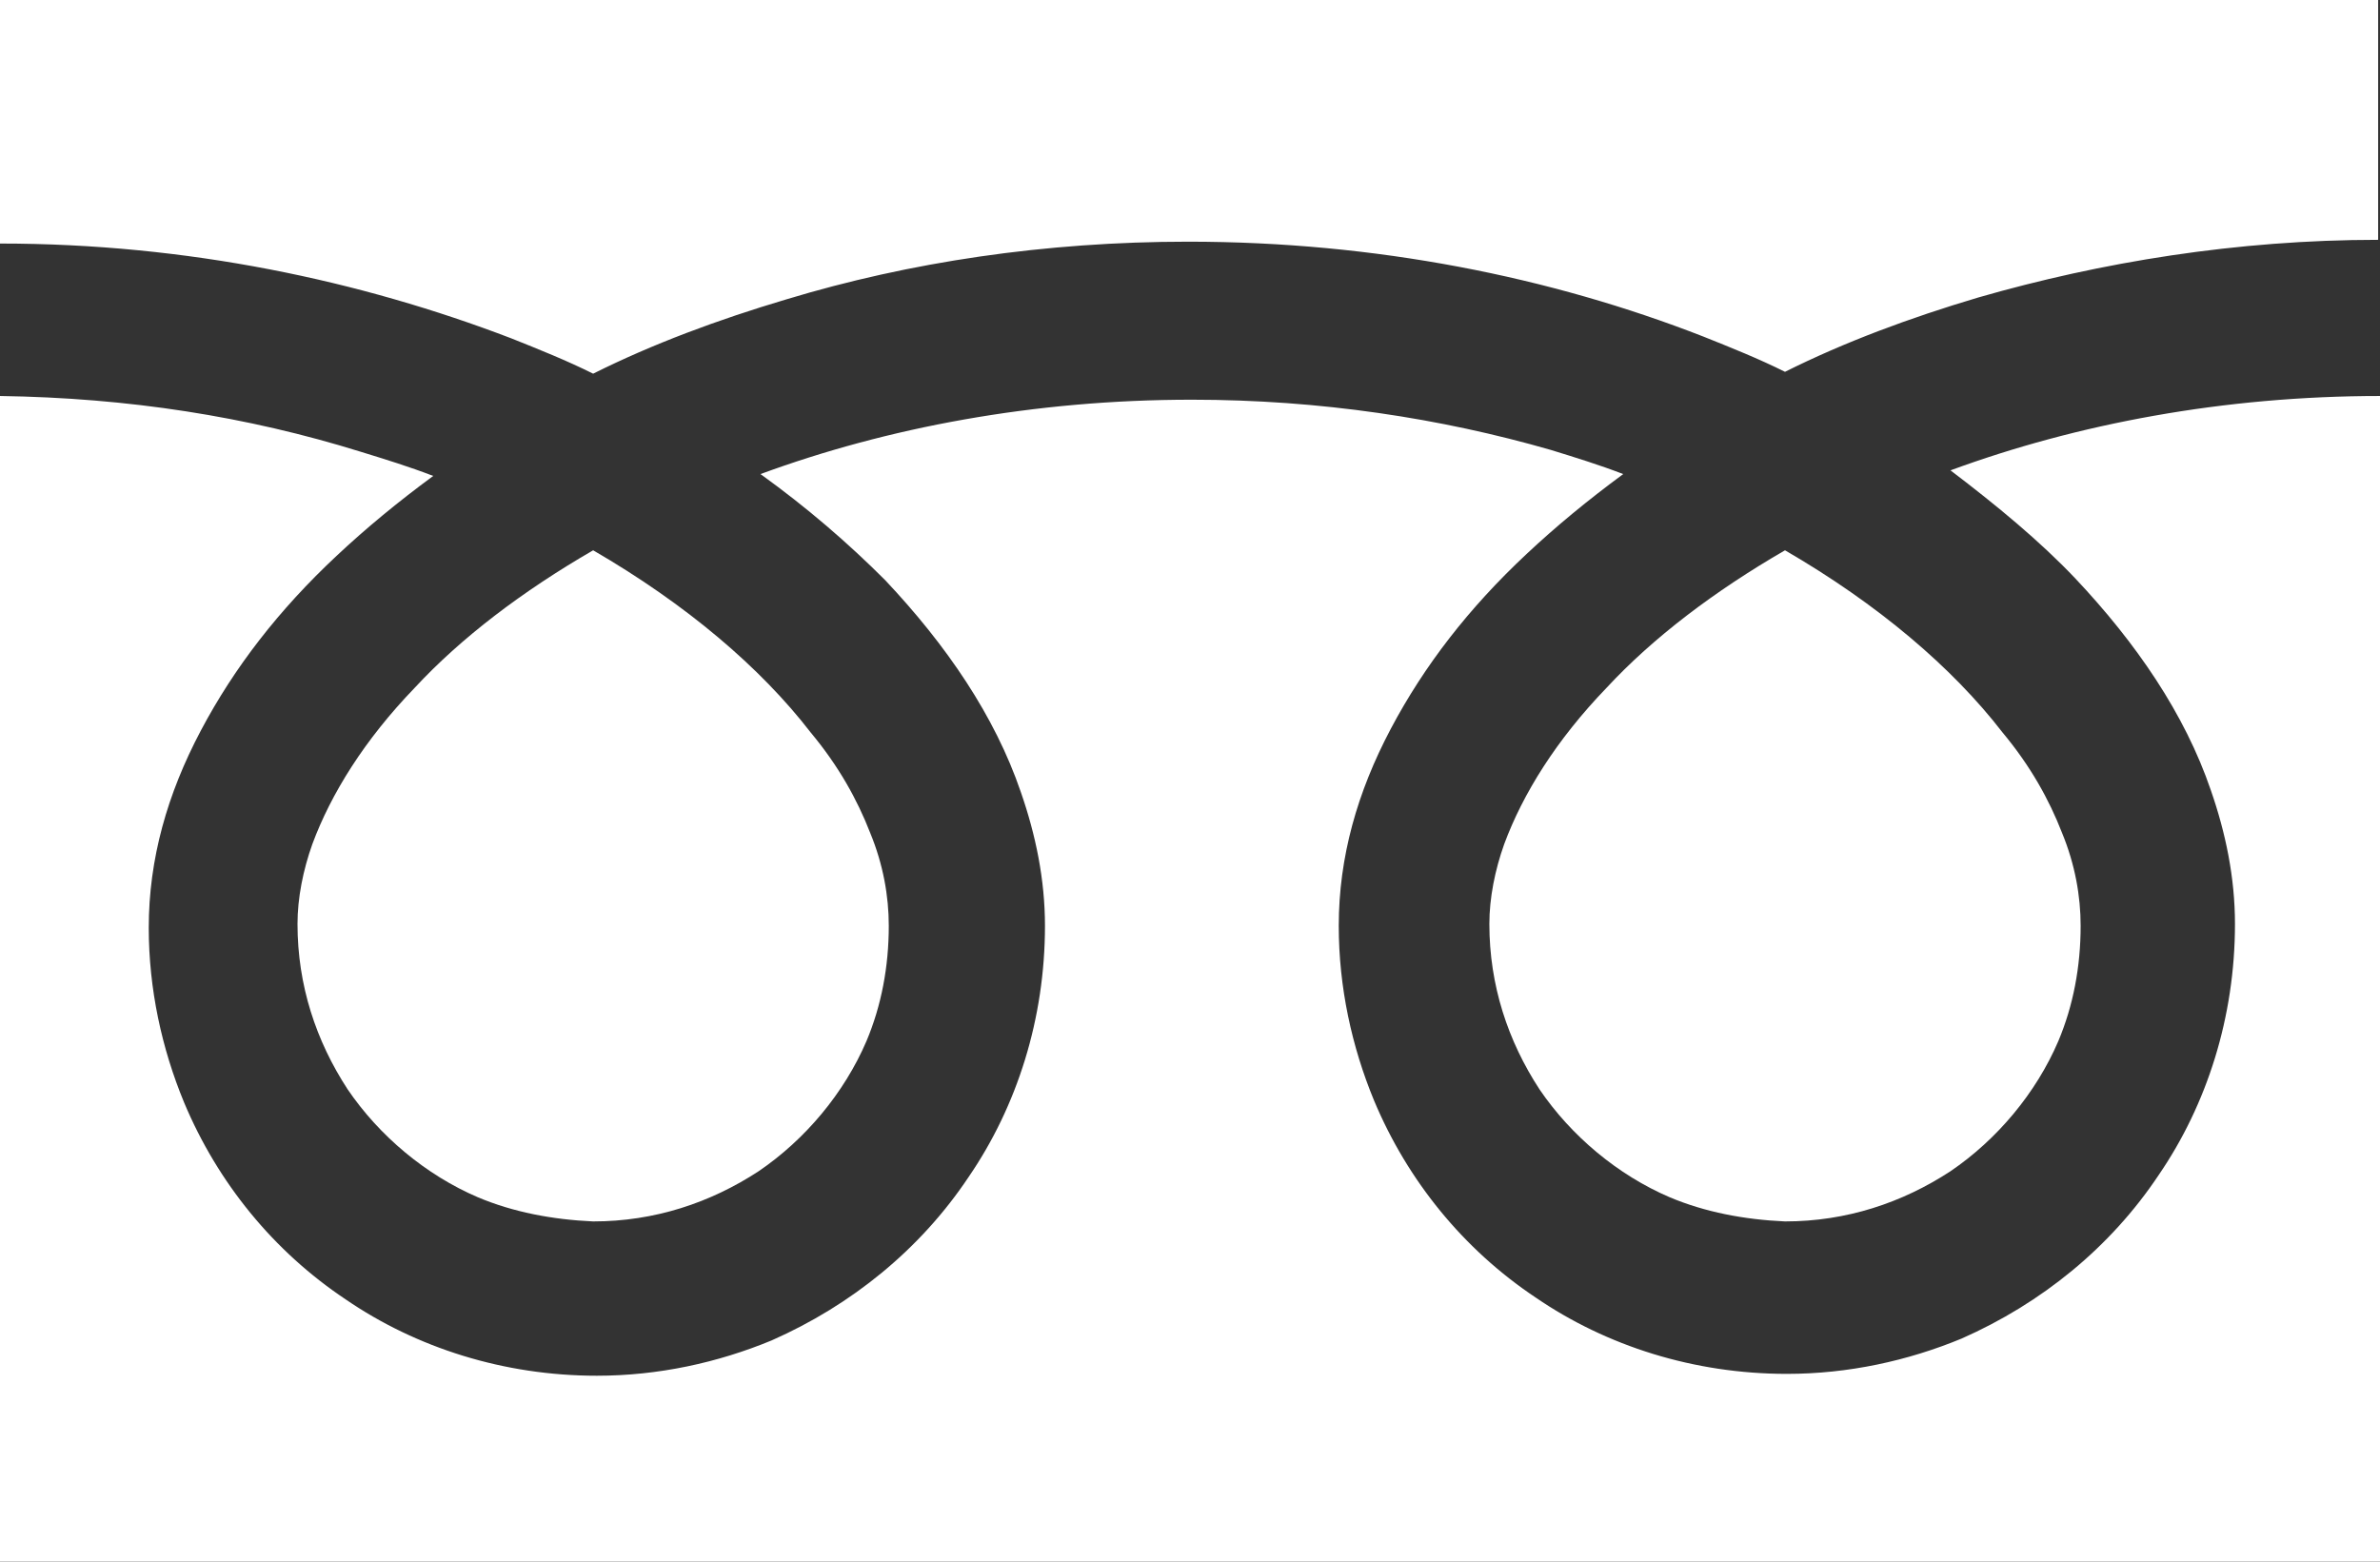 <?xml version="1.0" encoding="utf-8"?>
<!-- Generator: Adobe Illustrator 28.1.0, SVG Export Plug-In . SVG Version: 6.00 Build 0)  -->
<svg version="1.1" id="レイヤー_1" xmlns="http://www.w3.org/2000/svg" xmlns:xlink="http://www.w3.org/1999/xlink" x="0px"
	 y="0px" viewBox="0 0 128 84" style="enable-background:new 0 0 128 84;" xml:space="preserve">
<rect x="0" y="0" width="128" height="84" fill="#333333" stroke="none"/>
<style type="text/css">
	.st0{fill:#FFFFFF;}
</style>
<g>
	<path class="st0" d="M0,0v13.1c10.1,0,19.4,2,27.5,5.1c1.5,0.6,3,1.2,4.4,1.9c3.2-1.6,6.7-2.9,10.4-4c6.6-2,13.9-3.1,21.6-3.1
		c10.1,0,19.5,1.9,27.7,5.1c1.5,0.6,3,1.2,4.4,1.9c3.2-1.6,6.7-2.9,10.4-4c6.6-1.9,13.9-3.1,21.5-3.1V0H0z"/>
	<path class="st0" d="M80.1,49.7c0,3.3,1,6.3,2.7,8.9c1.7,2.5,4.2,4.6,7,5.8c1.9,0.8,4,1.2,6.2,1.3c3.3,0,6.3-1,8.9-2.7
		c2.5-1.7,4.6-4.2,5.8-7c0.8-1.9,1.2-4,1.2-6.2c0-1.6-0.3-3.3-1-5c-0.7-1.8-1.7-3.6-3.2-5.4c-2.7-3.5-6.7-6.9-11.7-9.8
		c-3.8,2.2-7.1,4.7-9.6,7.4c-2.7,2.8-4.5,5.7-5.5,8.4C80.4,46.8,80.1,48.3,80.1,49.7z"/>
	<path class="st0" d="M111.6,31.1c3.3,3.5,5.9,7.3,7.3,11.4c0.8,2.3,1.3,4.7,1.3,7.2c0,5-1.5,9.7-4.1,13.5
		c-2.6,3.9-6.3,6.9-10.6,8.8c-2.9,1.2-6.1,1.9-9.4,1.9c-5,0-9.7-1.5-13.5-4.1c-3.9-2.6-6.9-6.3-8.7-10.6c-1.2-2.9-1.9-6.1-1.9-9.4
		c0-3.7,1-7.2,2.8-10.6c1.8-3.4,4.2-6.5,7.3-9.4c1.6-1.5,3.3-2.9,5.2-4.3c-1.3-0.5-2.6-0.9-3.9-1.3c-5.9-1.7-12.4-2.7-19.3-2.7
		c-8.5,0-16.4,1.5-23.2,4c2.5,1.8,4.7,3.7,6.7,5.7c3.3,3.5,5.9,7.3,7.3,11.4c0.8,2.3,1.3,4.7,1.3,7.2c0,5-1.5,9.7-4.1,13.5
		c-2.6,3.9-6.3,6.9-10.6,8.8c-2.9,1.2-6.1,1.9-9.4,1.9c-5,0-9.7-1.5-13.5-4.1c-3.9-2.6-6.9-6.3-8.7-10.6c-1.2-2.9-1.9-6.1-1.9-9.4
		c0-3.7,1-7.2,2.8-10.6c1.8-3.4,4.2-6.5,7.3-9.4c1.6-1.5,3.3-2.9,5.2-4.3c-1.3-0.5-2.6-0.9-3.9-1.3C13.3,22.4,6.9,21.4,0,21.3V84
		h128V21.3c-8.4,0-16.3,1.5-23.1,4C107.4,27.2,109.7,29.1,111.6,31.1z"/>
	<path class="st0" d="M16,49.7c0,3.3,1,6.3,2.7,8.9c1.7,2.5,4.2,4.6,7,5.8c1.9,0.8,4,1.2,6.2,1.3c3.3,0,6.3-1,8.9-2.7
		c2.5-1.7,4.6-4.2,5.8-7c0.8-1.9,1.2-4,1.2-6.2c0-1.6-0.3-3.3-1-5c-0.7-1.8-1.7-3.6-3.2-5.4c-2.7-3.5-6.7-6.9-11.7-9.8
		c-3.8,2.2-7.1,4.7-9.6,7.4c-2.7,2.8-4.5,5.7-5.5,8.4C16.3,46.8,16,48.3,16,49.7z"/>
</g>
</svg>
